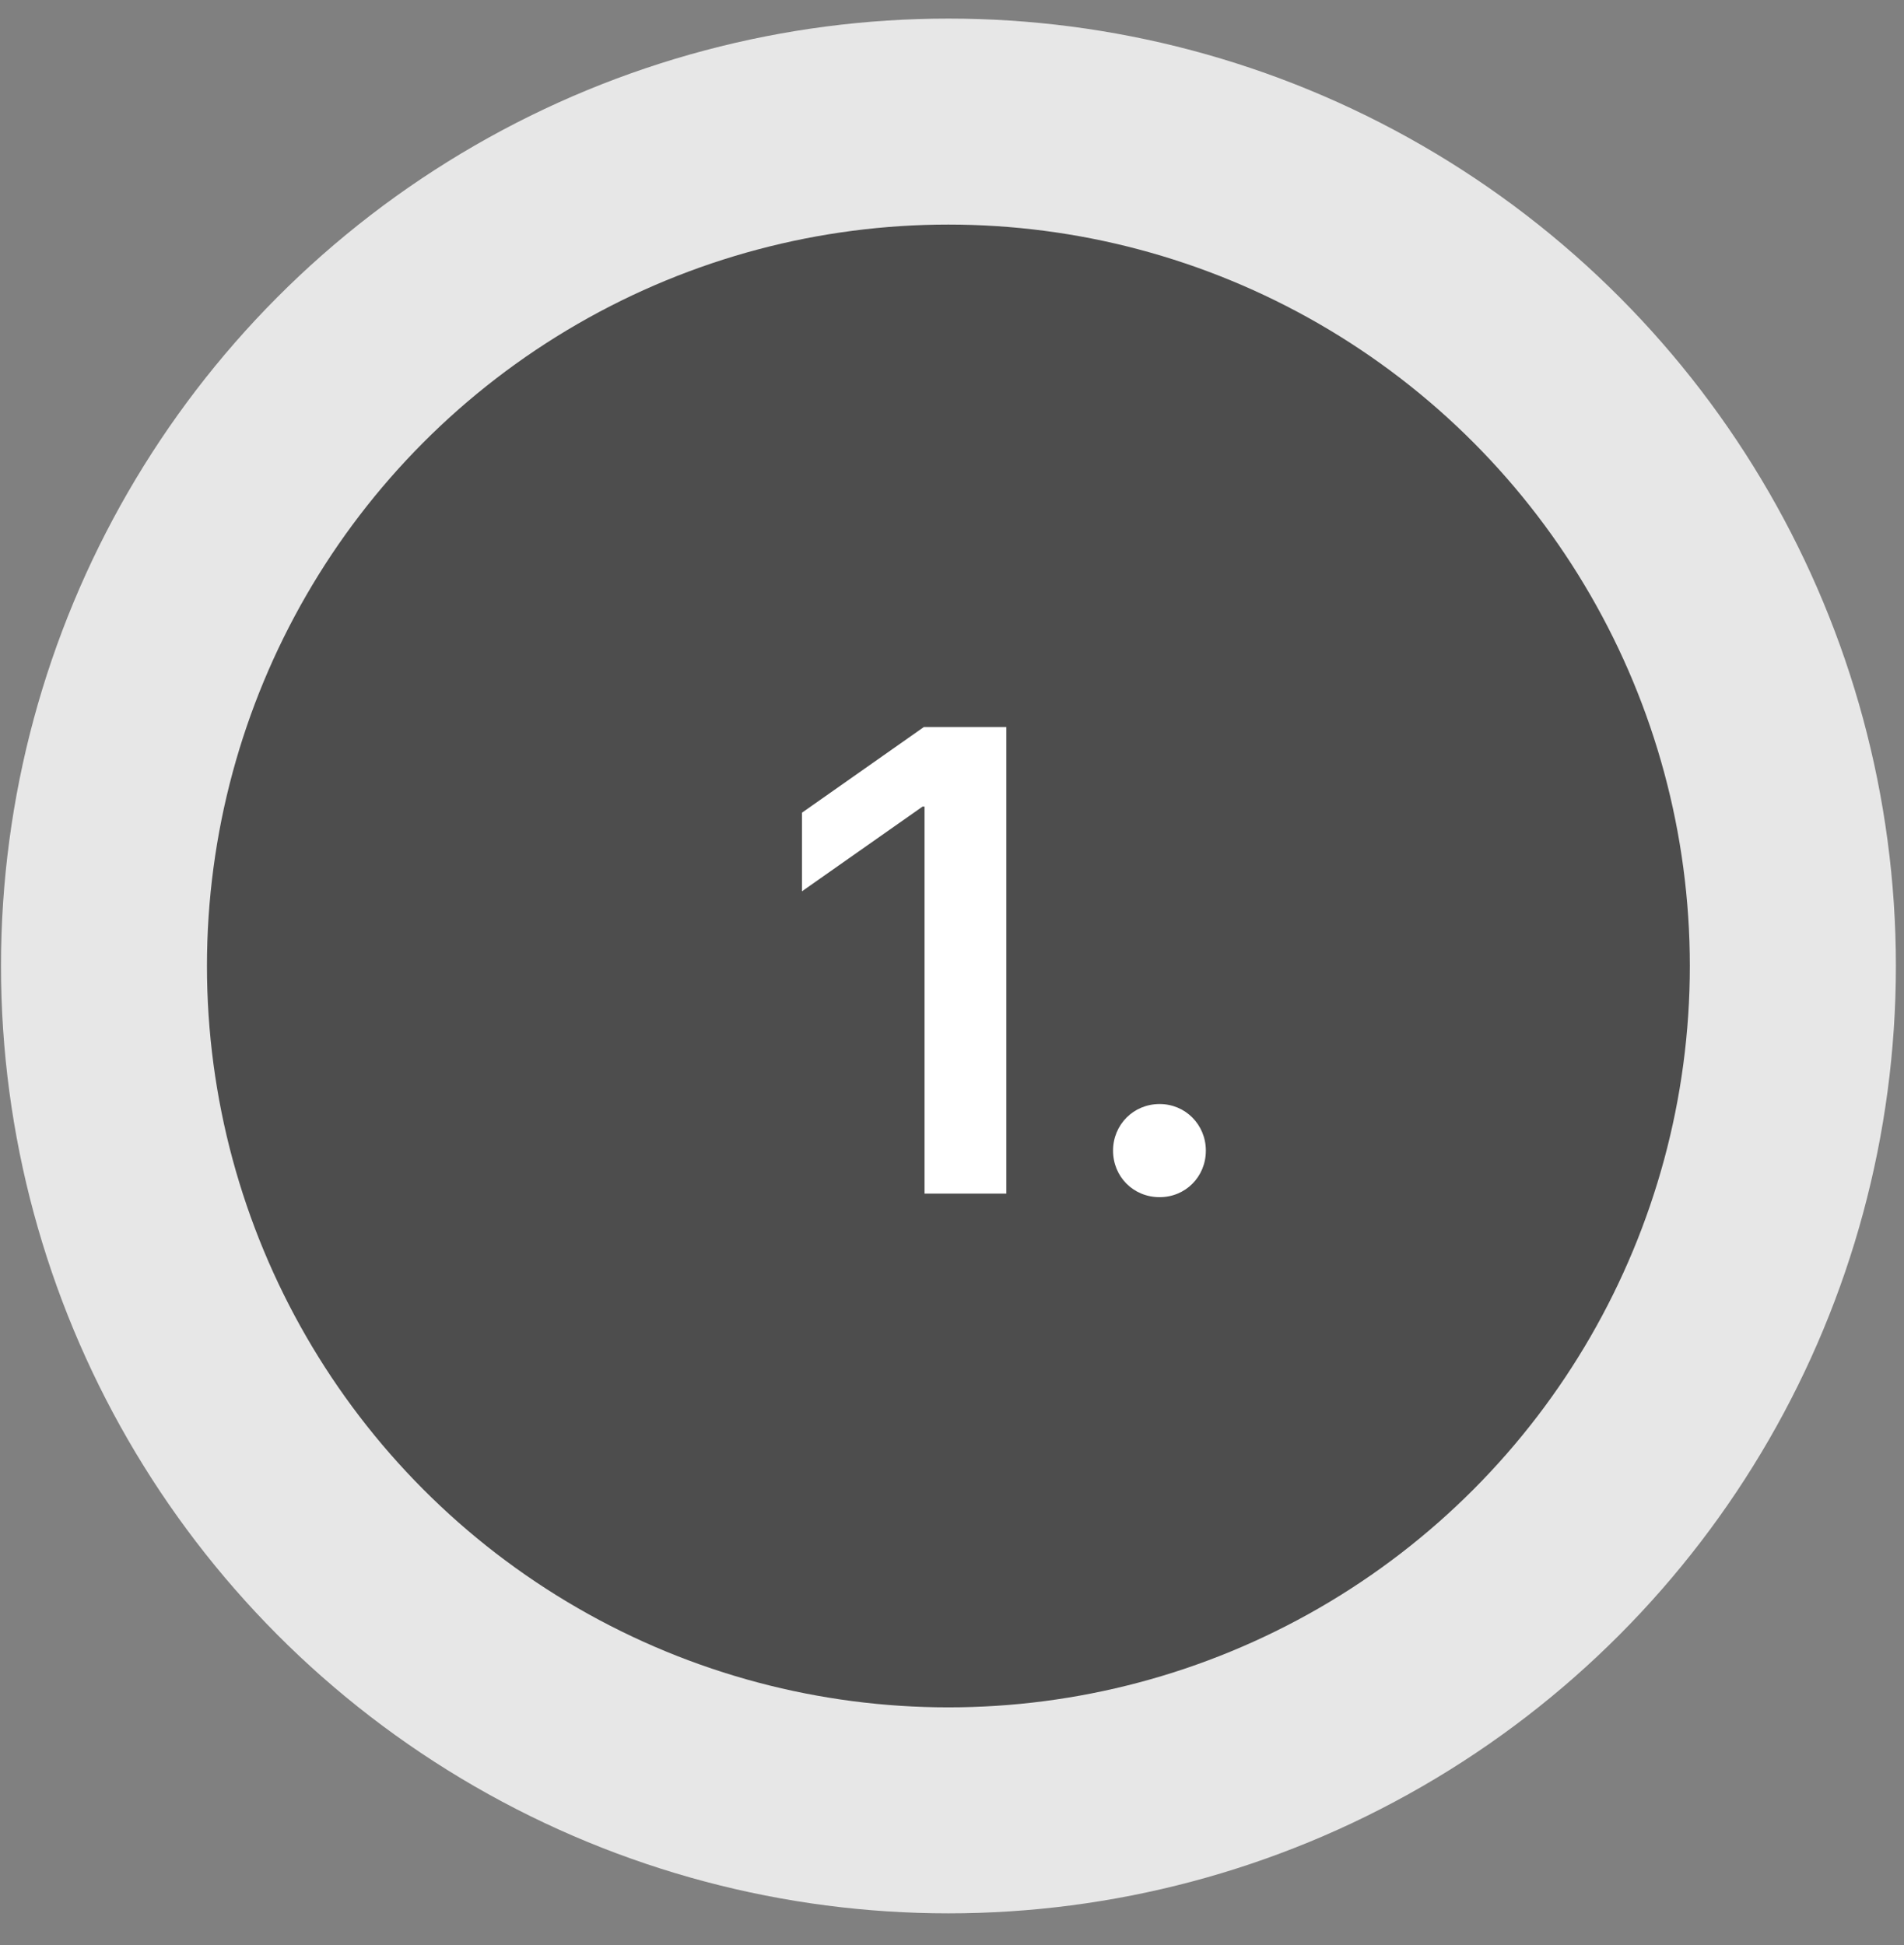 <?xml version="1.0" encoding="UTF-8"?> <svg xmlns="http://www.w3.org/2000/svg" width="46" height="47" viewBox="0 0 46 47" fill="none"><rect x="0" y="0" width="46" height="47" fill="#808080" stroke="none"/><circle cx="22.914" cy="23.339" r="22.89" fill="#E7E7E7"></circle><circle cx="22.913" cy="23.339" r="17.913" fill="#4D4D4D"></circle><path d="M22.336 28.839V19.488H22.289L19.375 21.535V19.636L22.32 17.566H24.312V28.839H22.336ZM28.016 28.925C27.383 28.925 26.891 28.433 26.891 27.8C26.891 27.175 27.383 26.675 28.016 26.675C28.641 26.675 29.133 27.175 29.133 27.8C29.133 28.433 28.641 28.925 28.016 28.925Z" fill="white"></path></svg> 